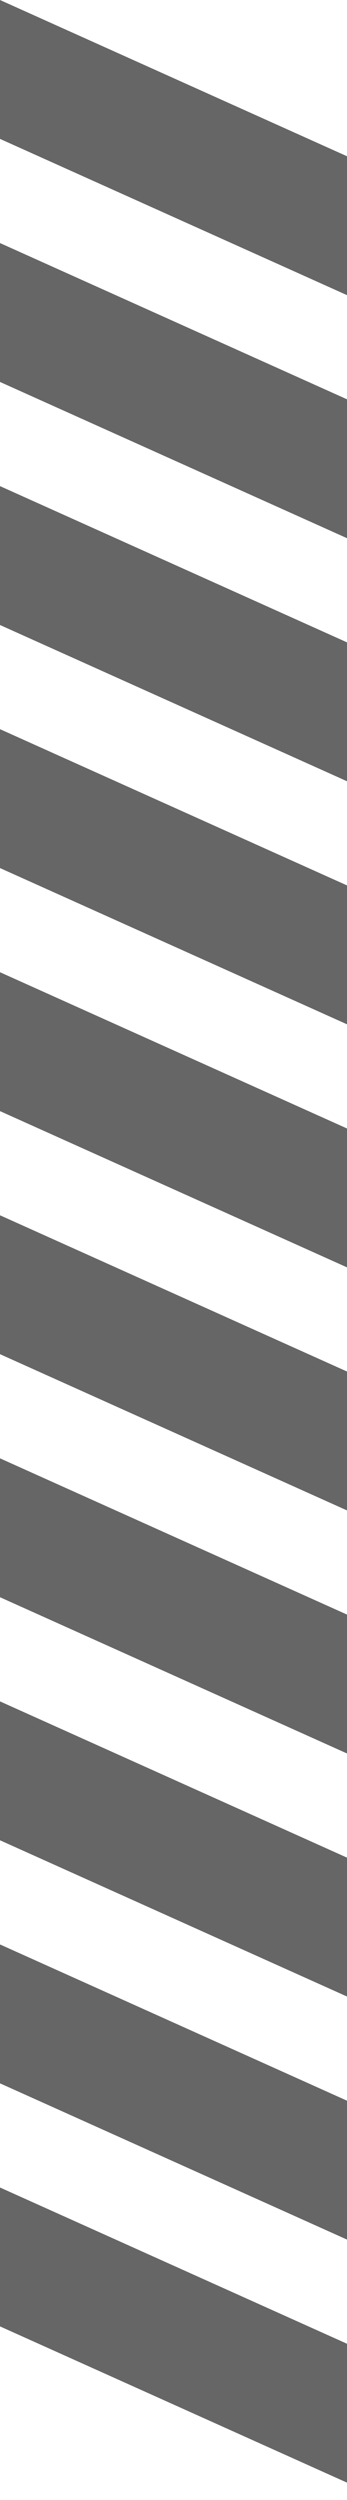 <svg width="10" height="72" viewBox="0 0 10 72" fill="none" xmlns="http://www.w3.org/2000/svg">
<path opacity="0.6" d="M10 4.5L0 0V4L10 8.5V4.5Z" fill="black"/>
<path opacity="0.6" d="M10 11.5L0 7V11L10 15.5V11.5Z" fill="black"/>
<path opacity="0.6" d="M10 18.5L0 14V18L10 22.5V18.5Z" fill="black"/>
<path opacity="0.6" d="M10 25.5L0 21V25L10 29.5V25.5Z" fill="black"/>
<path opacity="0.6" d="M10 32.5L0 28V32L10 36.5V32.5Z" fill="black"/>
<path opacity="0.6" d="M10 39.5L0 35V39L10 43.5V39.5Z" fill="black"/>
<path opacity="0.6" d="M10 46.5L0 42V46L10 50.5V46.5Z" fill="black"/>
<path opacity="0.6" d="M10 53.5L0 49V53L10 57.5V53.5Z" fill="black"/>
<path opacity="0.6" d="M10 60.5L0 56V60L10 64.5V60.5Z" fill="black"/>
<path opacity="0.6" d="M10 67.5L0 63V67L10 71.5V67.5Z" fill="black"/>
</svg>
